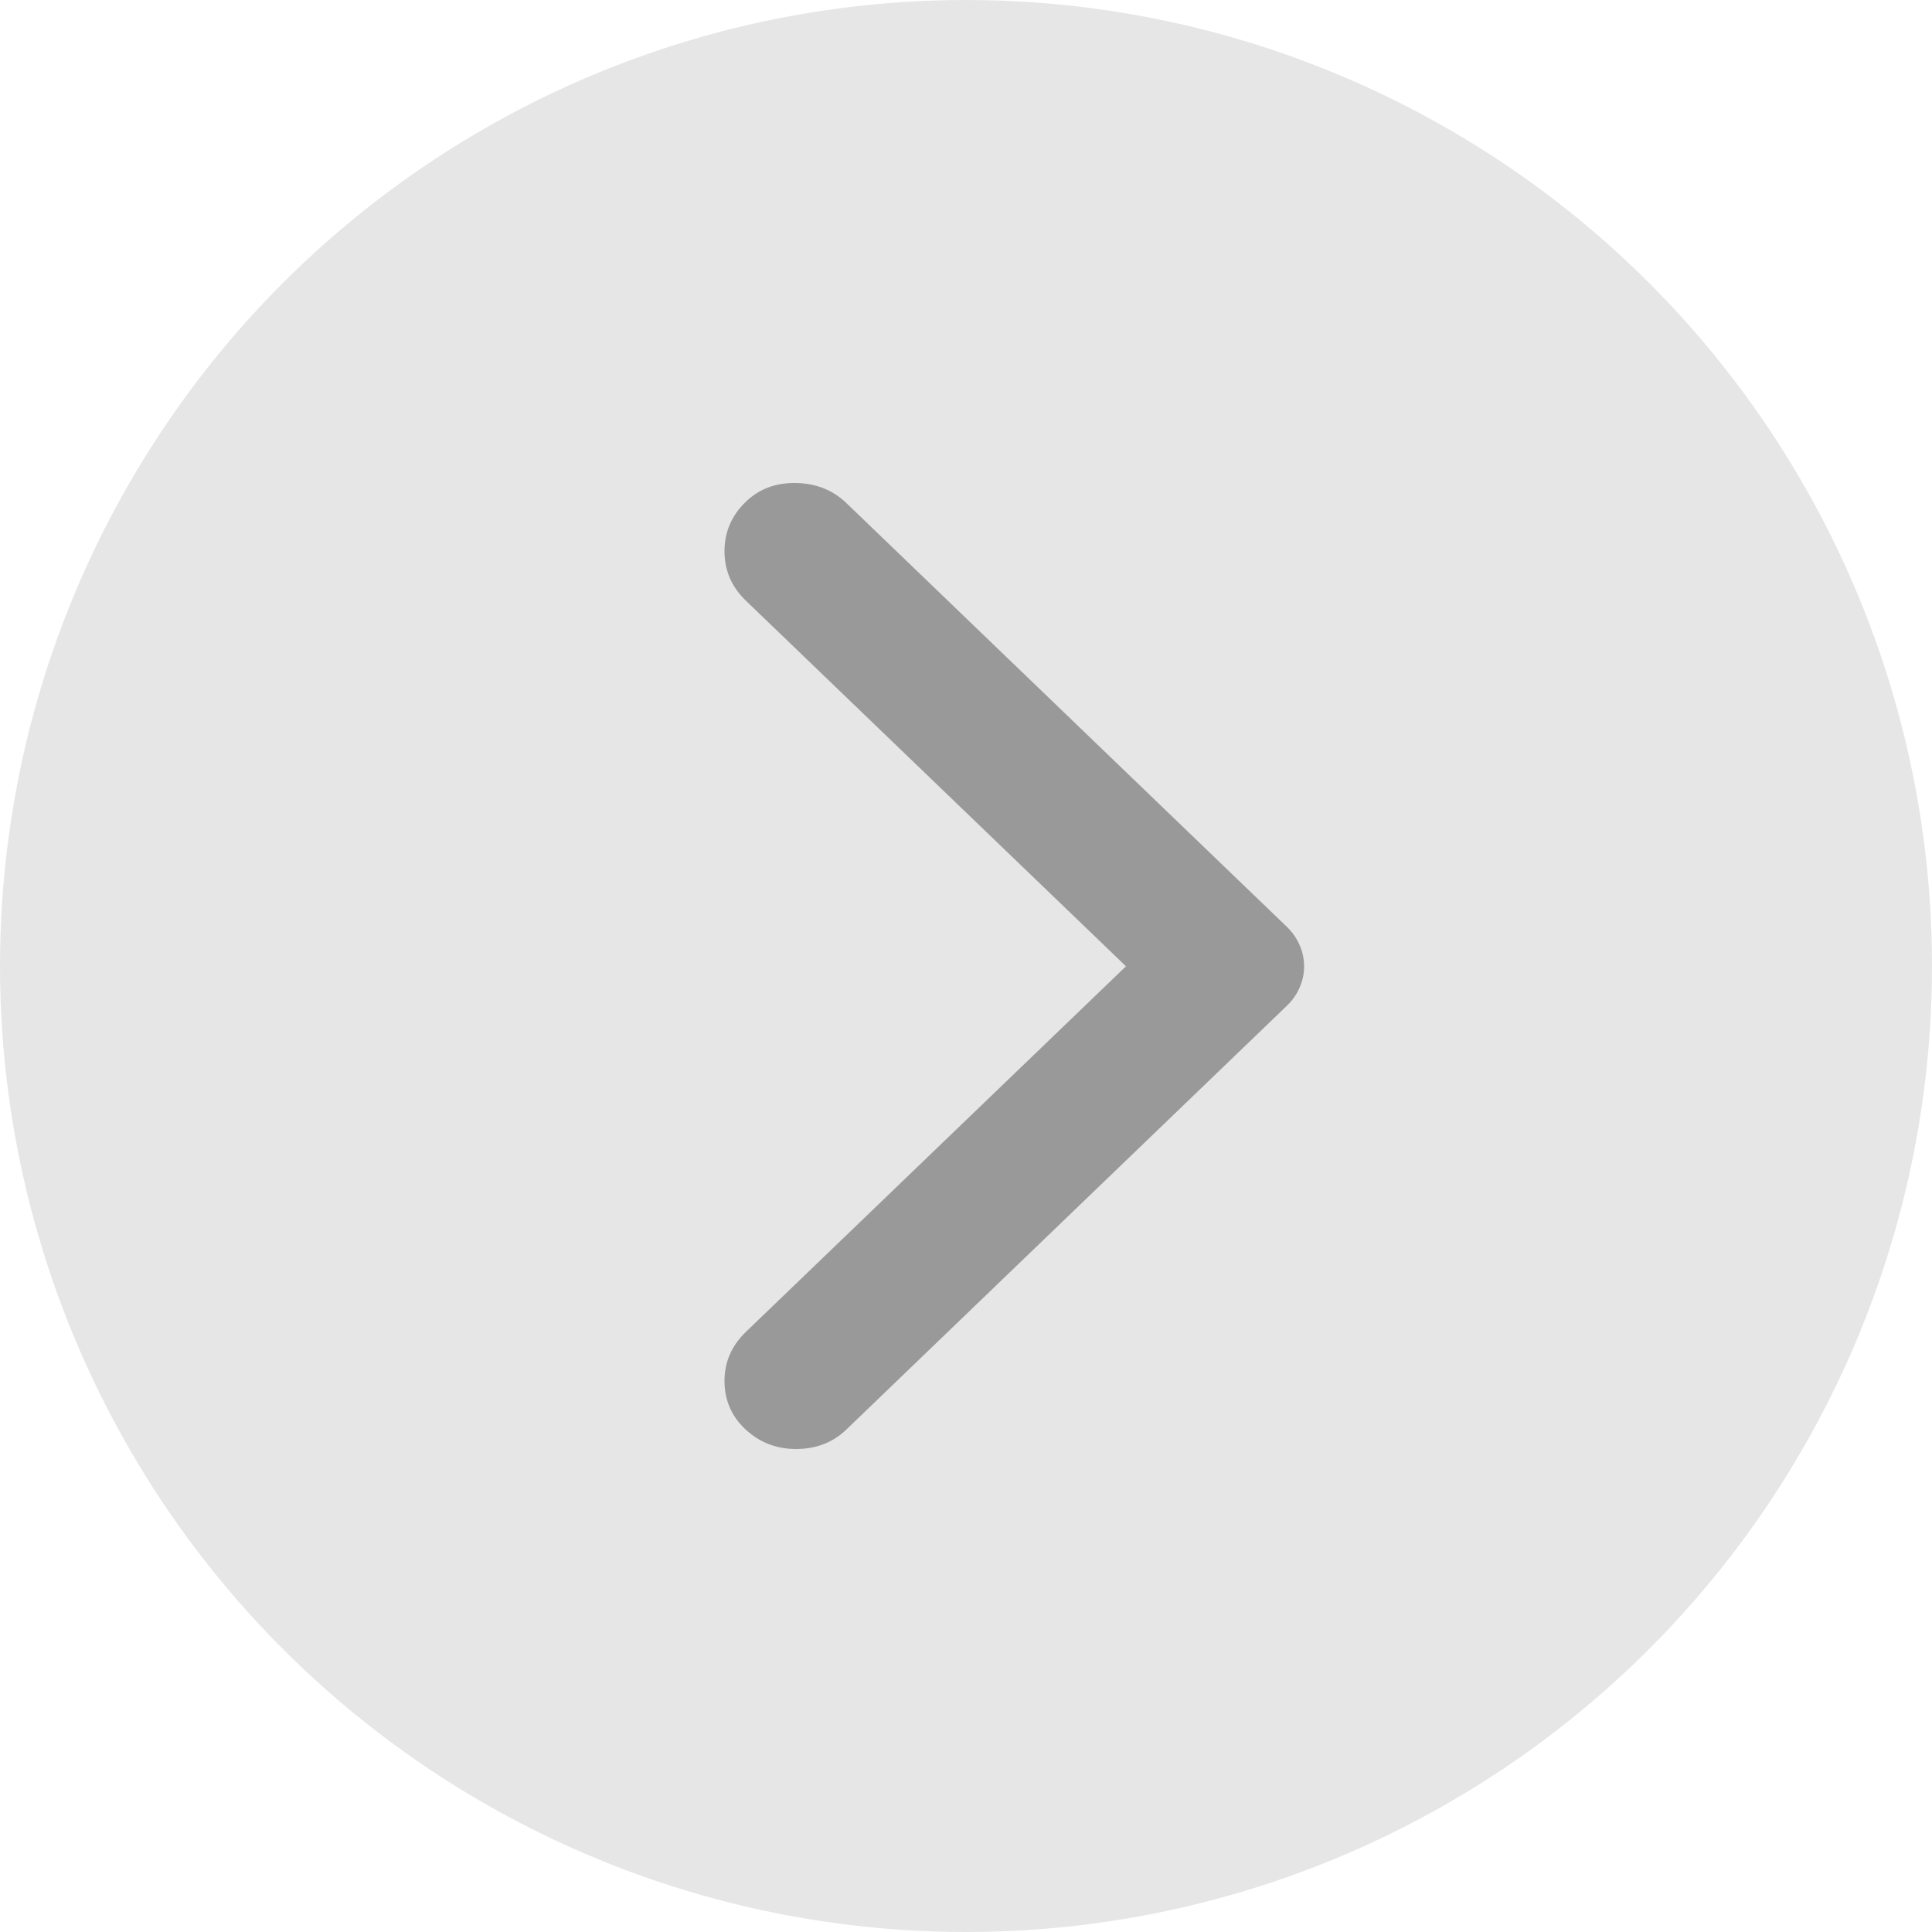 <svg width="20" height="20" viewBox="0 0 20 20" fill="none" xmlns="http://www.w3.org/2000/svg">
<g clip-path="url(#clip0_3010_28502)">
<circle cx="10" cy="10" r="10" fill="#E6E6E6"/>
<path d="M8.76 14.8L13.318 10.415C13.379 10.357 13.424 10.293 13.454 10.222C13.485 10.151 13.5 10.078 13.5 10.003C13.5 9.928 13.485 9.855 13.454 9.785C13.424 9.714 13.379 9.649 13.318 9.591L8.76 5.206C8.621 5.073 8.448 5.004 8.24 5C8.032 4.996 7.859 5.061 7.721 5.194C7.574 5.335 7.5 5.506 7.5 5.706C7.5 5.906 7.574 6.077 7.721 6.218L11.656 10.003L7.721 13.788C7.574 13.93 7.5 14.098 7.5 14.294C7.5 14.49 7.569 14.654 7.708 14.788C7.855 14.929 8.032 15 8.24 15C8.448 15 8.621 14.933 8.76 14.8Z" fill="#999999"/>
</g>
<defs>
<clipPath id="clip0_3010_28502">
<rect width="20" height="20" fill="white"/>
</clipPath>
</defs>
</svg>
